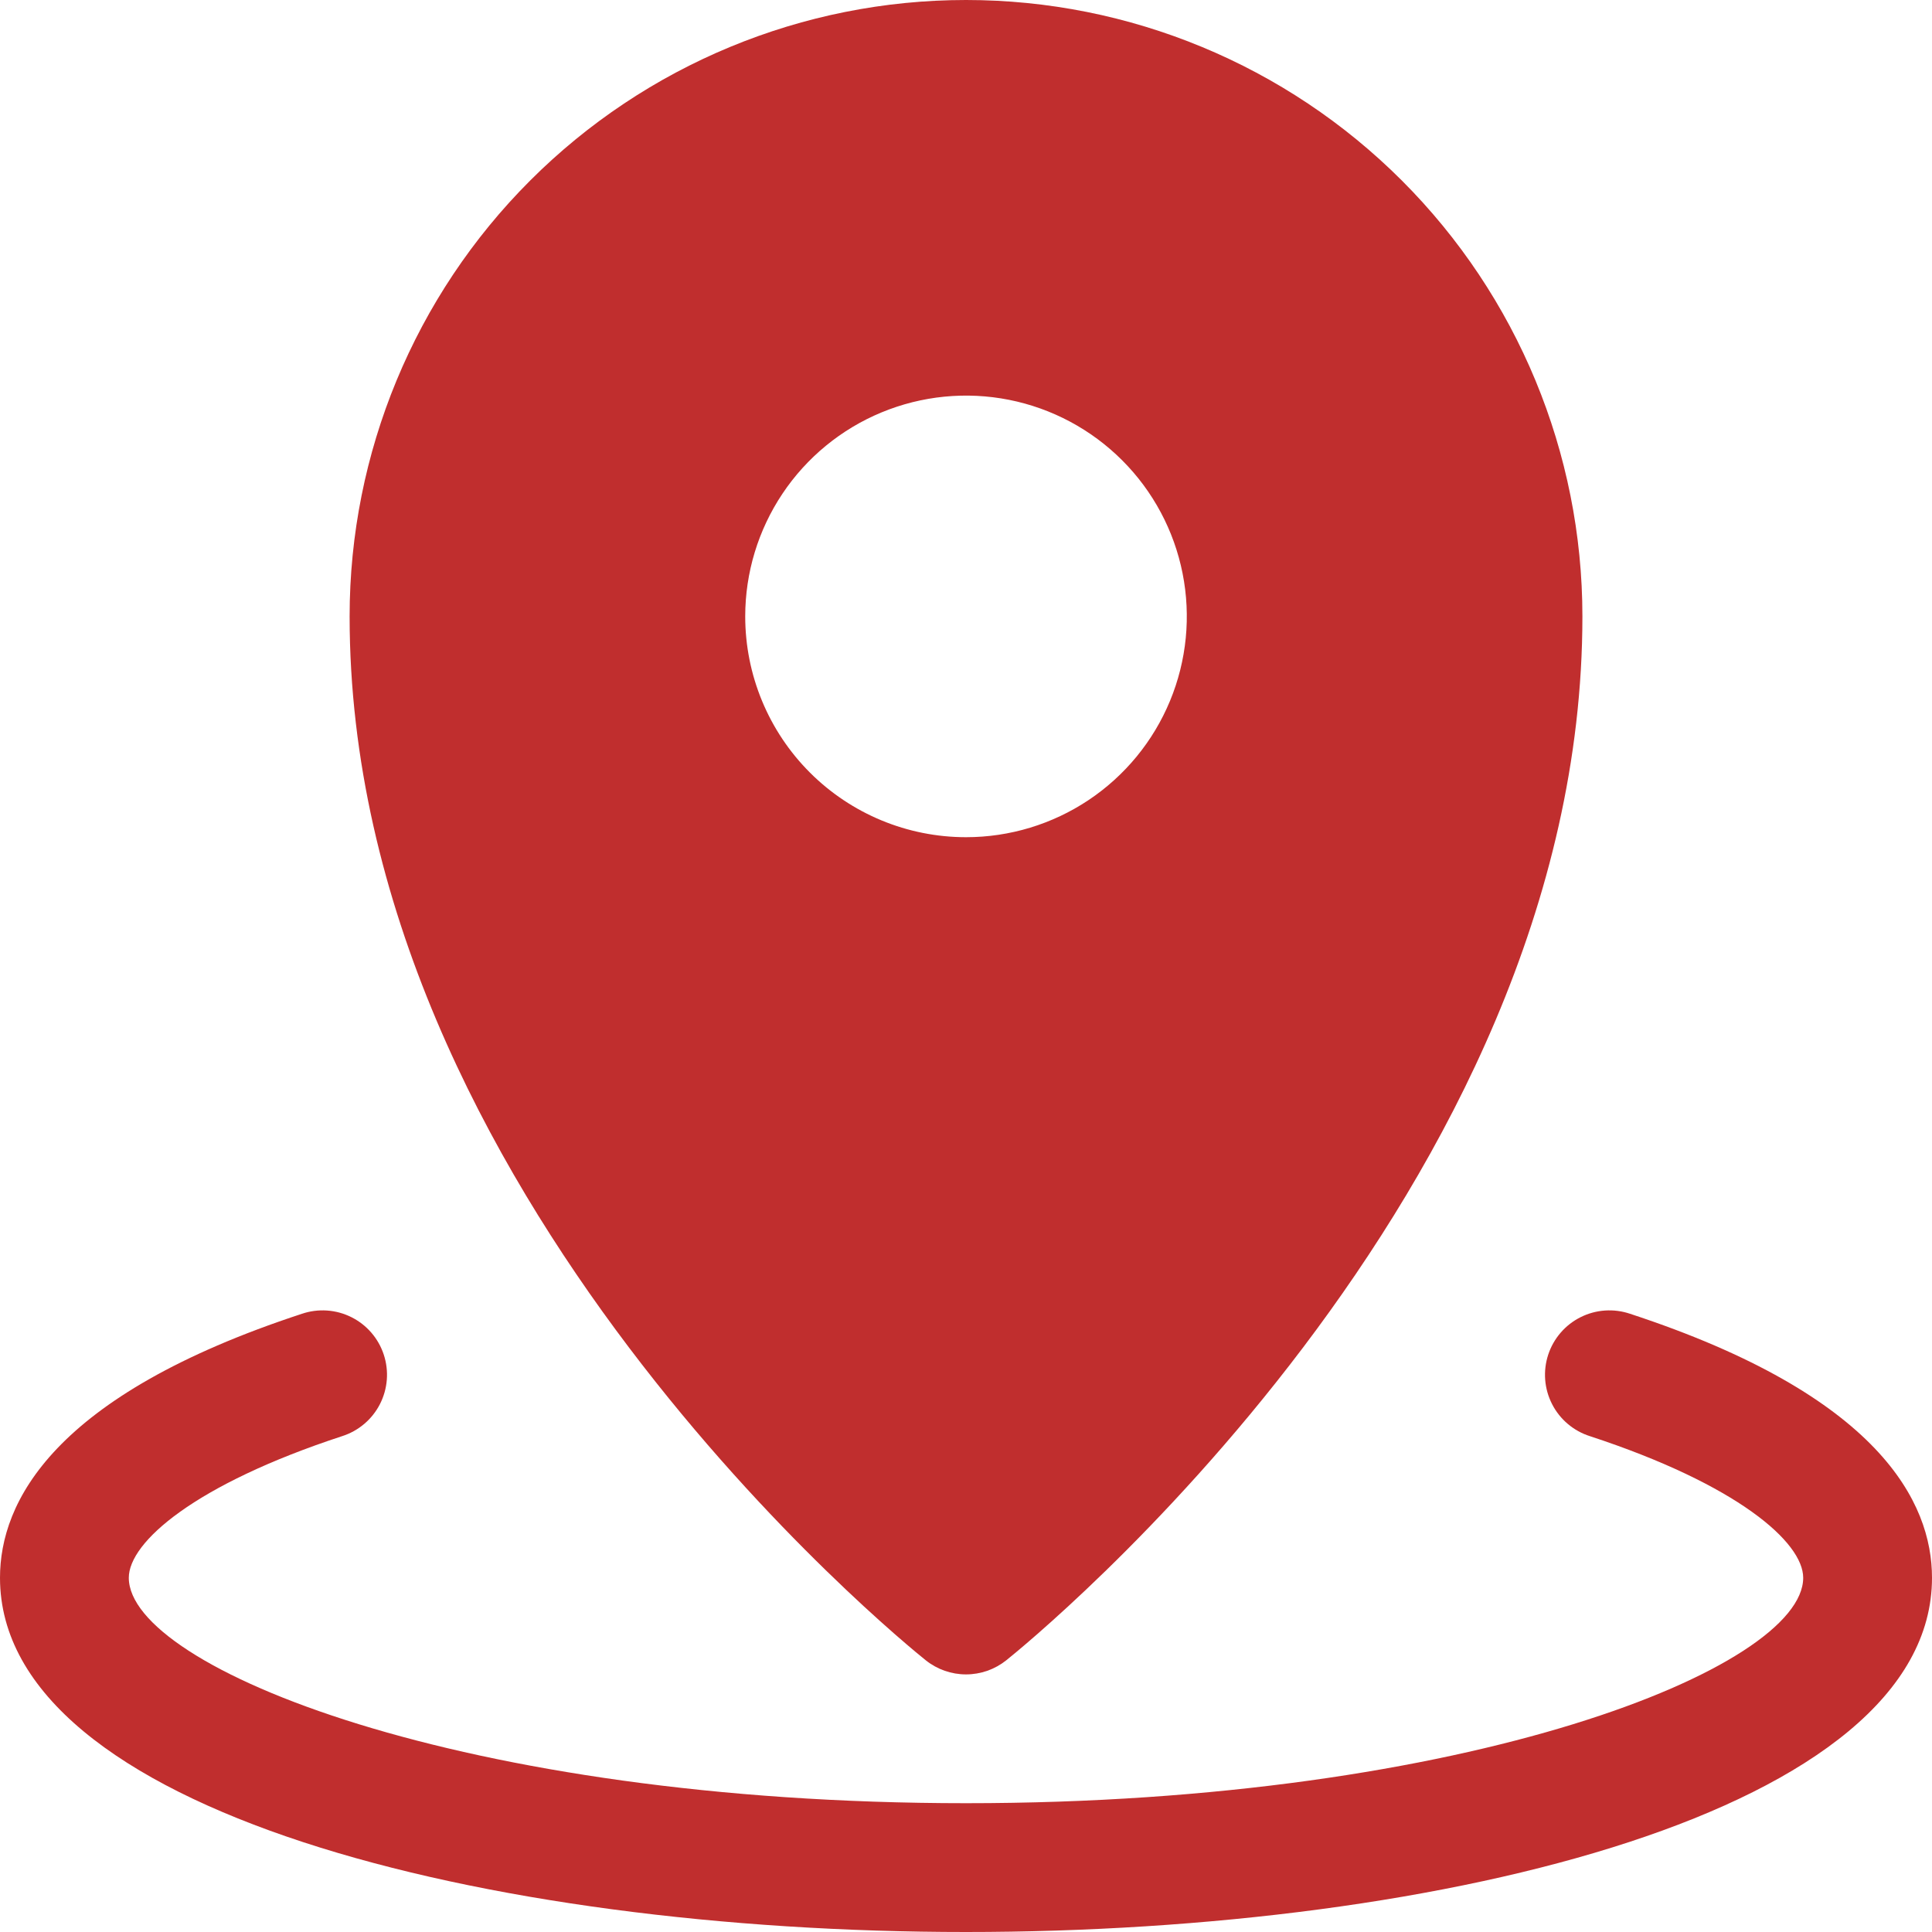 <?xml version="1.0" encoding="UTF-8"?> <svg xmlns="http://www.w3.org/2000/svg" width="156" height="156" viewBox="0 0 156 156" fill="none"> <g clip-path="url(#clip0_1469_22)"> <path d="M131.62 106.082C130.969 105.861 130.281 105.772 129.595 105.819C128.91 105.866 128.24 106.048 127.626 106.356C127.011 106.663 126.463 107.089 126.015 107.609C125.566 108.13 125.224 108.734 125.01 109.387C124.796 110.04 124.714 110.729 124.767 111.414C124.821 112.099 125.01 112.766 125.324 113.378C125.637 113.99 126.068 114.533 126.593 114.977C127.118 115.421 127.725 115.756 128.38 115.964C140.276 119.864 145.6 124.52 145.6 127.4C145.6 134.646 118.638 145.6 78 145.6C37.362 145.6 10.4 134.646 10.4 127.4C10.4 124.52 15.724 119.864 27.62 115.964C28.275 115.756 28.882 115.421 29.407 114.977C29.932 114.533 30.363 113.99 30.677 113.378C30.99 112.766 31.179 112.099 31.233 111.414C31.287 110.729 31.204 110.04 30.99 109.387C30.776 108.734 30.435 108.13 29.986 107.609C29.537 107.089 28.989 106.663 28.375 106.356C27.76 106.048 27.09 105.866 26.405 105.819C25.719 105.772 25.031 105.861 24.38 106.082C4.23 112.688 0 121.321 0 127.4C0 146.173 39.239 156 78 156C116.761 156 156 146.173 156 127.4C156 121.321 151.77 112.688 131.62 106.082Z" fill="#C02E2E"></path> <path d="M74.754 134.063C75.676 134.799 76.821 135.2 78.001 135.2C79.181 135.2 80.326 134.799 81.249 134.063C83.15 132.539 127.772 96.307 127.772 49.771C127.772 36.571 122.528 23.911 113.194 14.578C103.861 5.244 91.201 0 78.001 0C64.801 0 52.142 5.244 42.808 14.578C33.474 23.911 28.23 36.571 28.23 49.771C28.231 96.307 72.852 132.539 74.754 134.063ZM60.173 49.771C60.173 46.245 61.219 42.798 63.178 39.866C65.137 36.934 67.921 34.649 71.179 33.3C74.437 31.951 78.022 31.598 81.48 32.285C84.938 32.974 88.115 34.672 90.608 37.165C93.102 39.658 94.8 42.835 95.487 46.294C96.175 49.752 95.822 53.337 94.473 56.594C93.123 59.852 90.838 62.637 87.906 64.596C84.974 66.555 81.527 67.6 78.001 67.6C73.273 67.6 68.738 65.722 65.394 62.378C62.051 59.034 60.173 54.499 60.173 49.771V49.771Z" fill="#C02E2E"></path> </g> <defs> <clipPath id="clip0_1469_22"> <rect width="156" height="156" fill="white"></rect> </clipPath> </defs> </svg> 